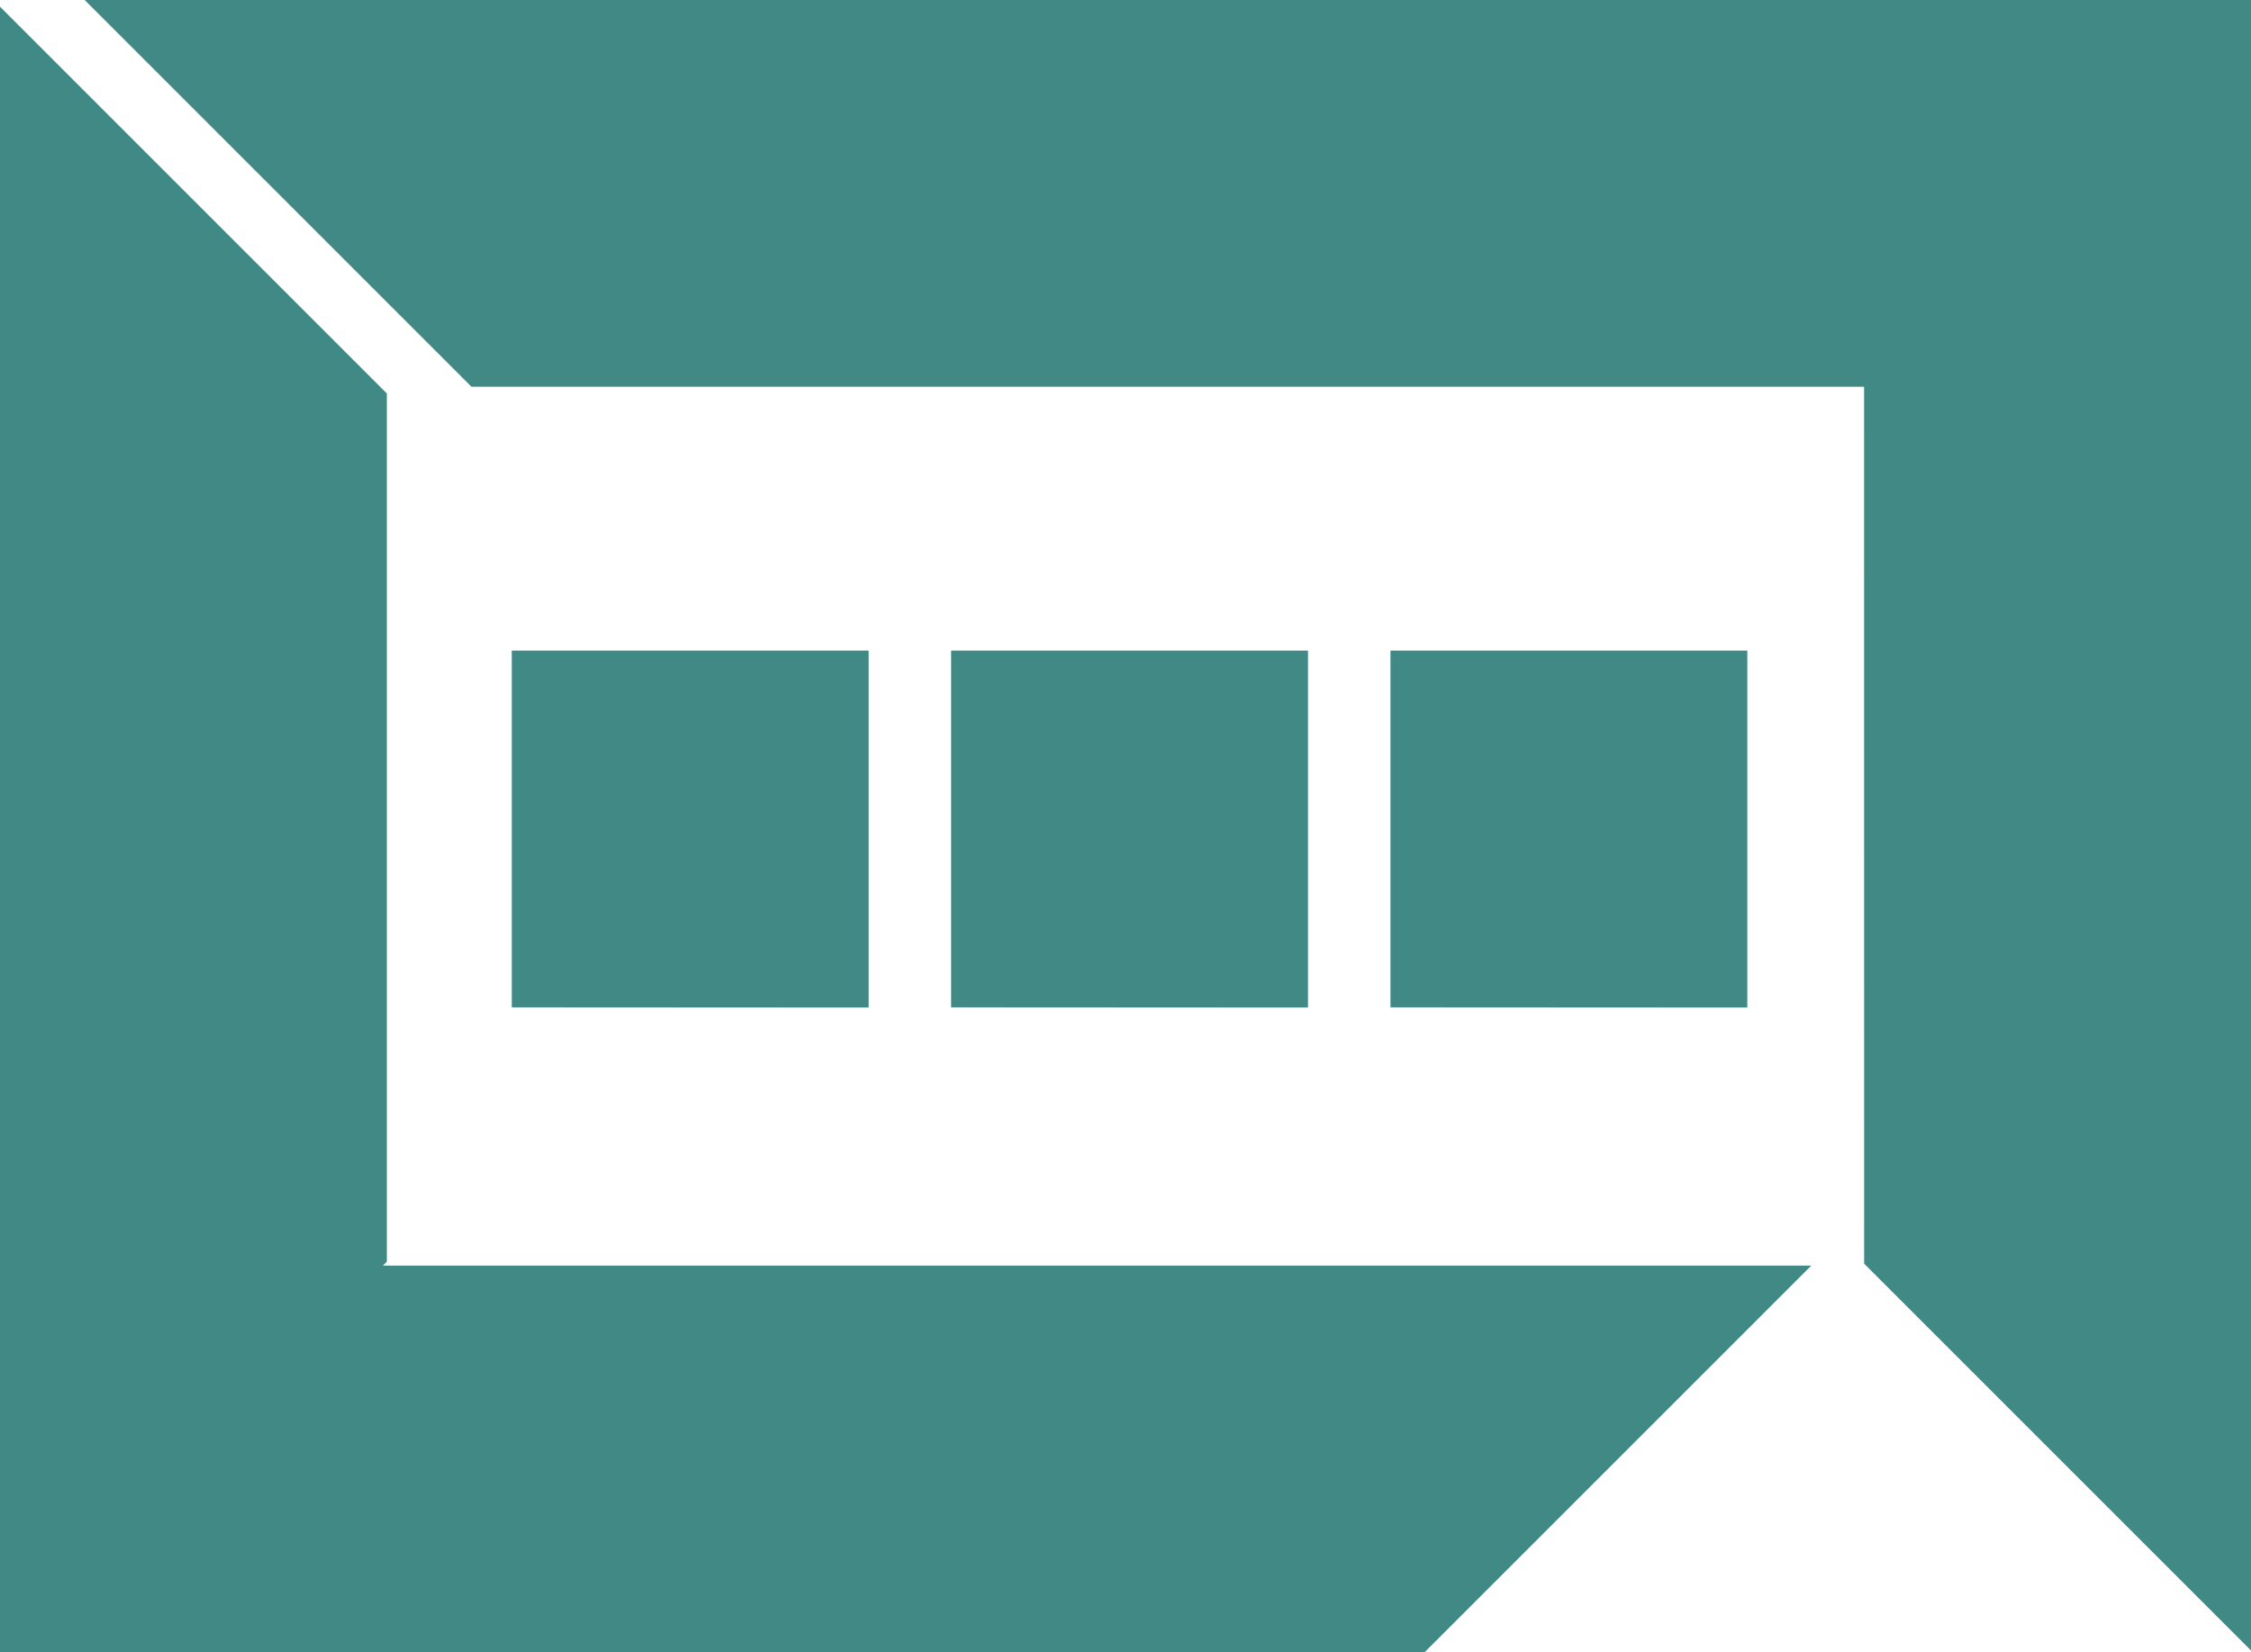 <svg xmlns="http://www.w3.org/2000/svg" id="uuid-6c4d7c9a-9458-4268-9fa0-ded829060932" data-name="Layer 2" viewBox="0 0 336.57 247.1"><defs><style>      .uuid-0da89f74-97bc-4493-bf41-9595821d9b2c {        fill: #408985;      }    </style></defs><g id="uuid-288e272f-b779-4806-adf9-cea8d9bd033c" data-name="Layer 1"><g><polygon class="uuid-0da89f74-97bc-4493-bf41-9595821d9b2c" points="76.52 97.29 76.52 150.64 129.88 150.67 129.88 97.29 76.52 97.29"></polygon><polygon class="uuid-0da89f74-97bc-4493-bf41-9595821d9b2c" points="195.57 97.29 142.21 97.29 142.21 150.64 195.57 150.67 195.57 97.29"></polygon><polygon class="uuid-0da89f74-97bc-4493-bf41-9595821d9b2c" points="207.9 97.29 207.9 150.64 261.26 150.67 261.26 97.29 207.9 97.29"></polygon><polygon class="uuid-0da89f74-97bc-4493-bf41-9595821d9b2c" points="57.25 189.26 57.84 188.67 57.84 58.84 0 1 0 247.1 212.98 247.1 270.82 189.26 57.25 189.26"></polygon><polygon class="uuid-0da89f74-97bc-4493-bf41-9595821d9b2c" points="336.57 0 12.66 0 70.5 57.84 278.72 57.84 278.72 57.84 278.73 188.97 336.57 246.81 336.57 0"></polygon></g></g></svg>